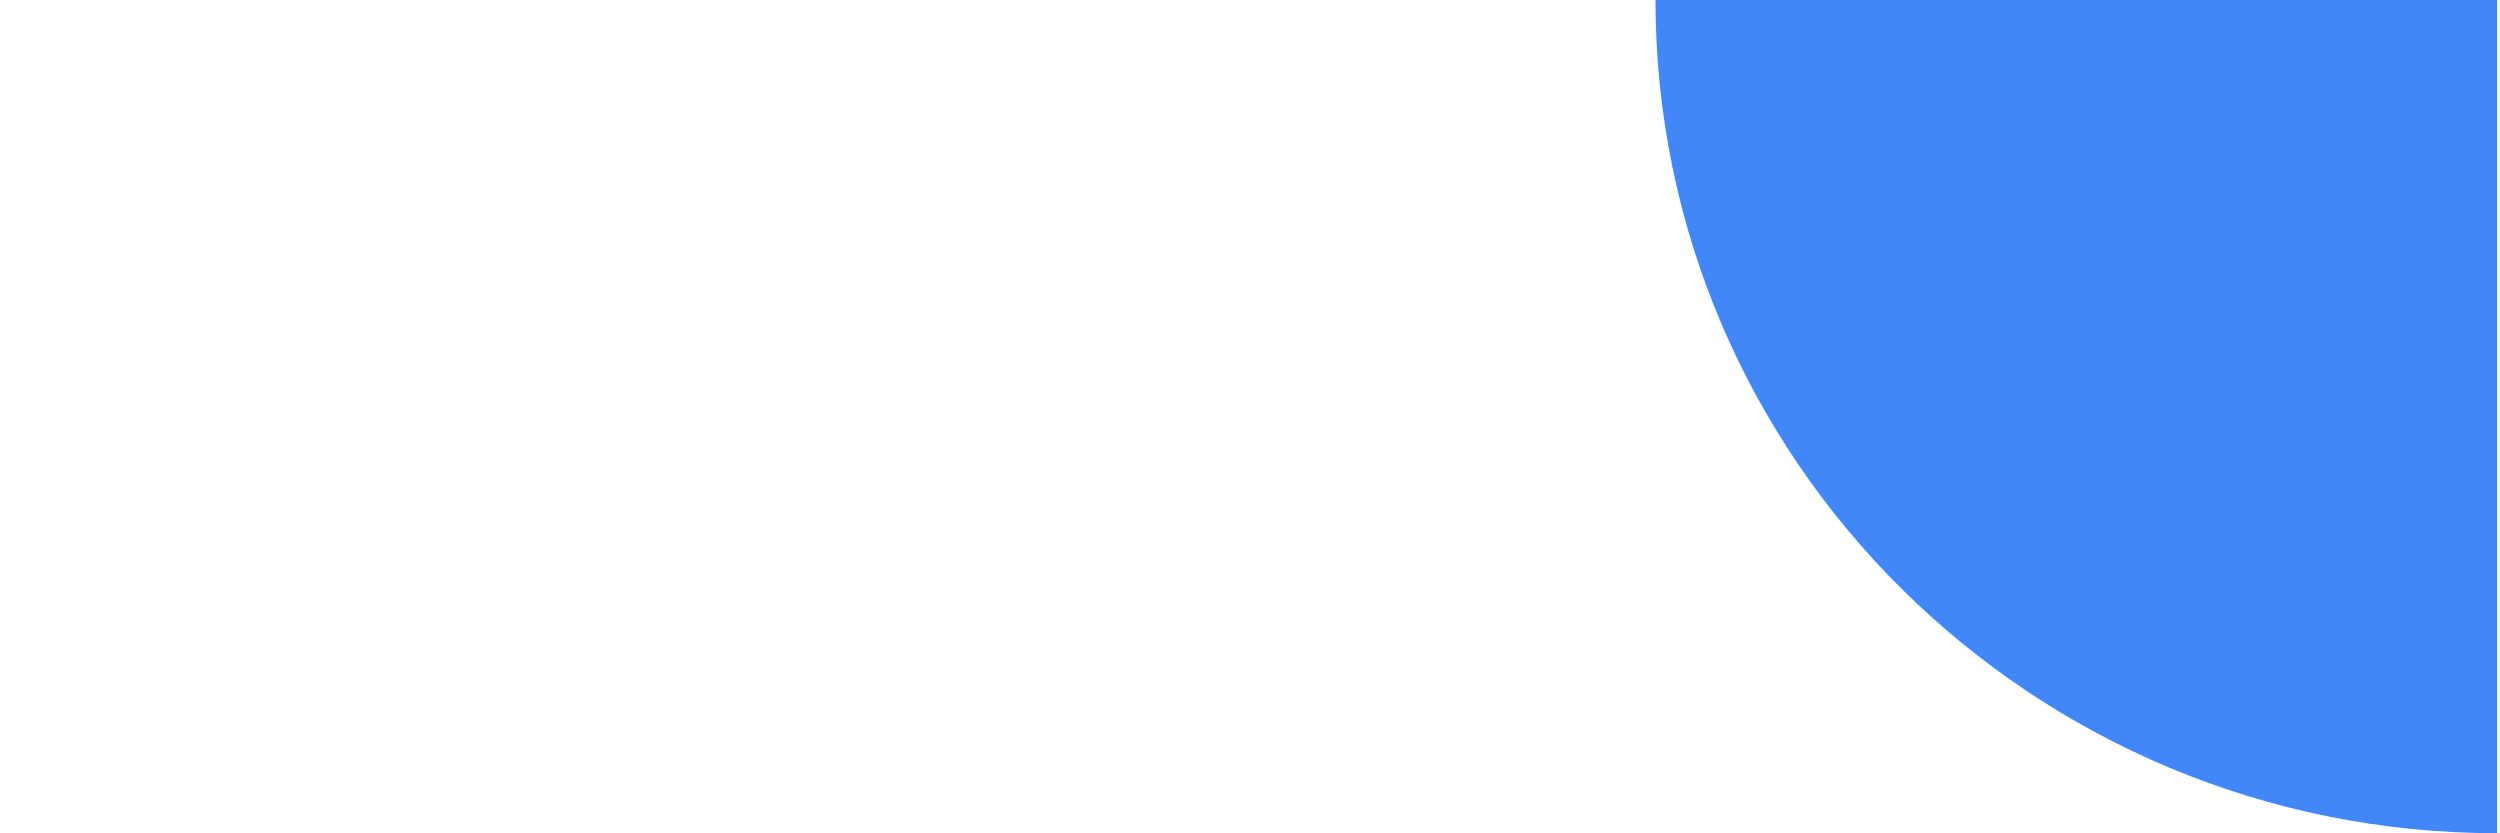 <?xml version="1.0" encoding="UTF-8" standalone="no"?>
<svg xmlns="http://www.w3.org/2000/svg" xmlns:xlink="http://www.w3.org/1999/xlink" version="1.1" width="1536" height="512" viewBox="4.67 47.33 1536 512" xml:space="preserve">
<desc>Created with Fabric.js 5.2.4</desc>
<defs>
</defs>
<rect x="0" y="0" width="100%" height="100%" fill="transparent"></rect>
<g transform="matrix(1 0 0 1 768 256)" id="5a3cf456-b1cd-4553-96b6-60eb0ae6b4ce">
<rect style="stroke: none; stroke-width: 1; stroke-dasharray: none; stroke-linecap: butt; stroke-dashoffset: 0; stroke-linejoin: miter; stroke-miterlimit: 4; fill: rgb(255,255,255); fill-rule: nonzero; opacity: 1; visibility: hidden;" vector-effect="non-scaling-stroke" x="-768" y="-256" rx="0" ry="0" width="1536" height="512"></rect>
</g>
<g transform="matrix(Infinity NaN NaN Infinity 0 0)" id="3e05d184-65b0-4d15-b781-f2802ec71fad">
</g>
<g transform="matrix(0 1 1.01 0 1280.37 303.26)" id="0701e43c-d135-46c3-970e-dda67f7c501f">
<path style="stroke: rgb(0,0,0); stroke-width: 0; stroke-dasharray: none; stroke-linecap: butt; stroke-dashoffset: 0; stroke-linejoin: miter; stroke-miterlimit: 4; fill: rgb(65,135,247); fill-rule: nonzero; opacity: 1;" vector-effect="non-scaling-stroke" transform=" translate(-256, -256)" d="M 0 0 L 0 512 L 512 512 C 512 229.2 282.8 0 0 0 z" stroke-linecap="round"></path>
</g>
</svg>
